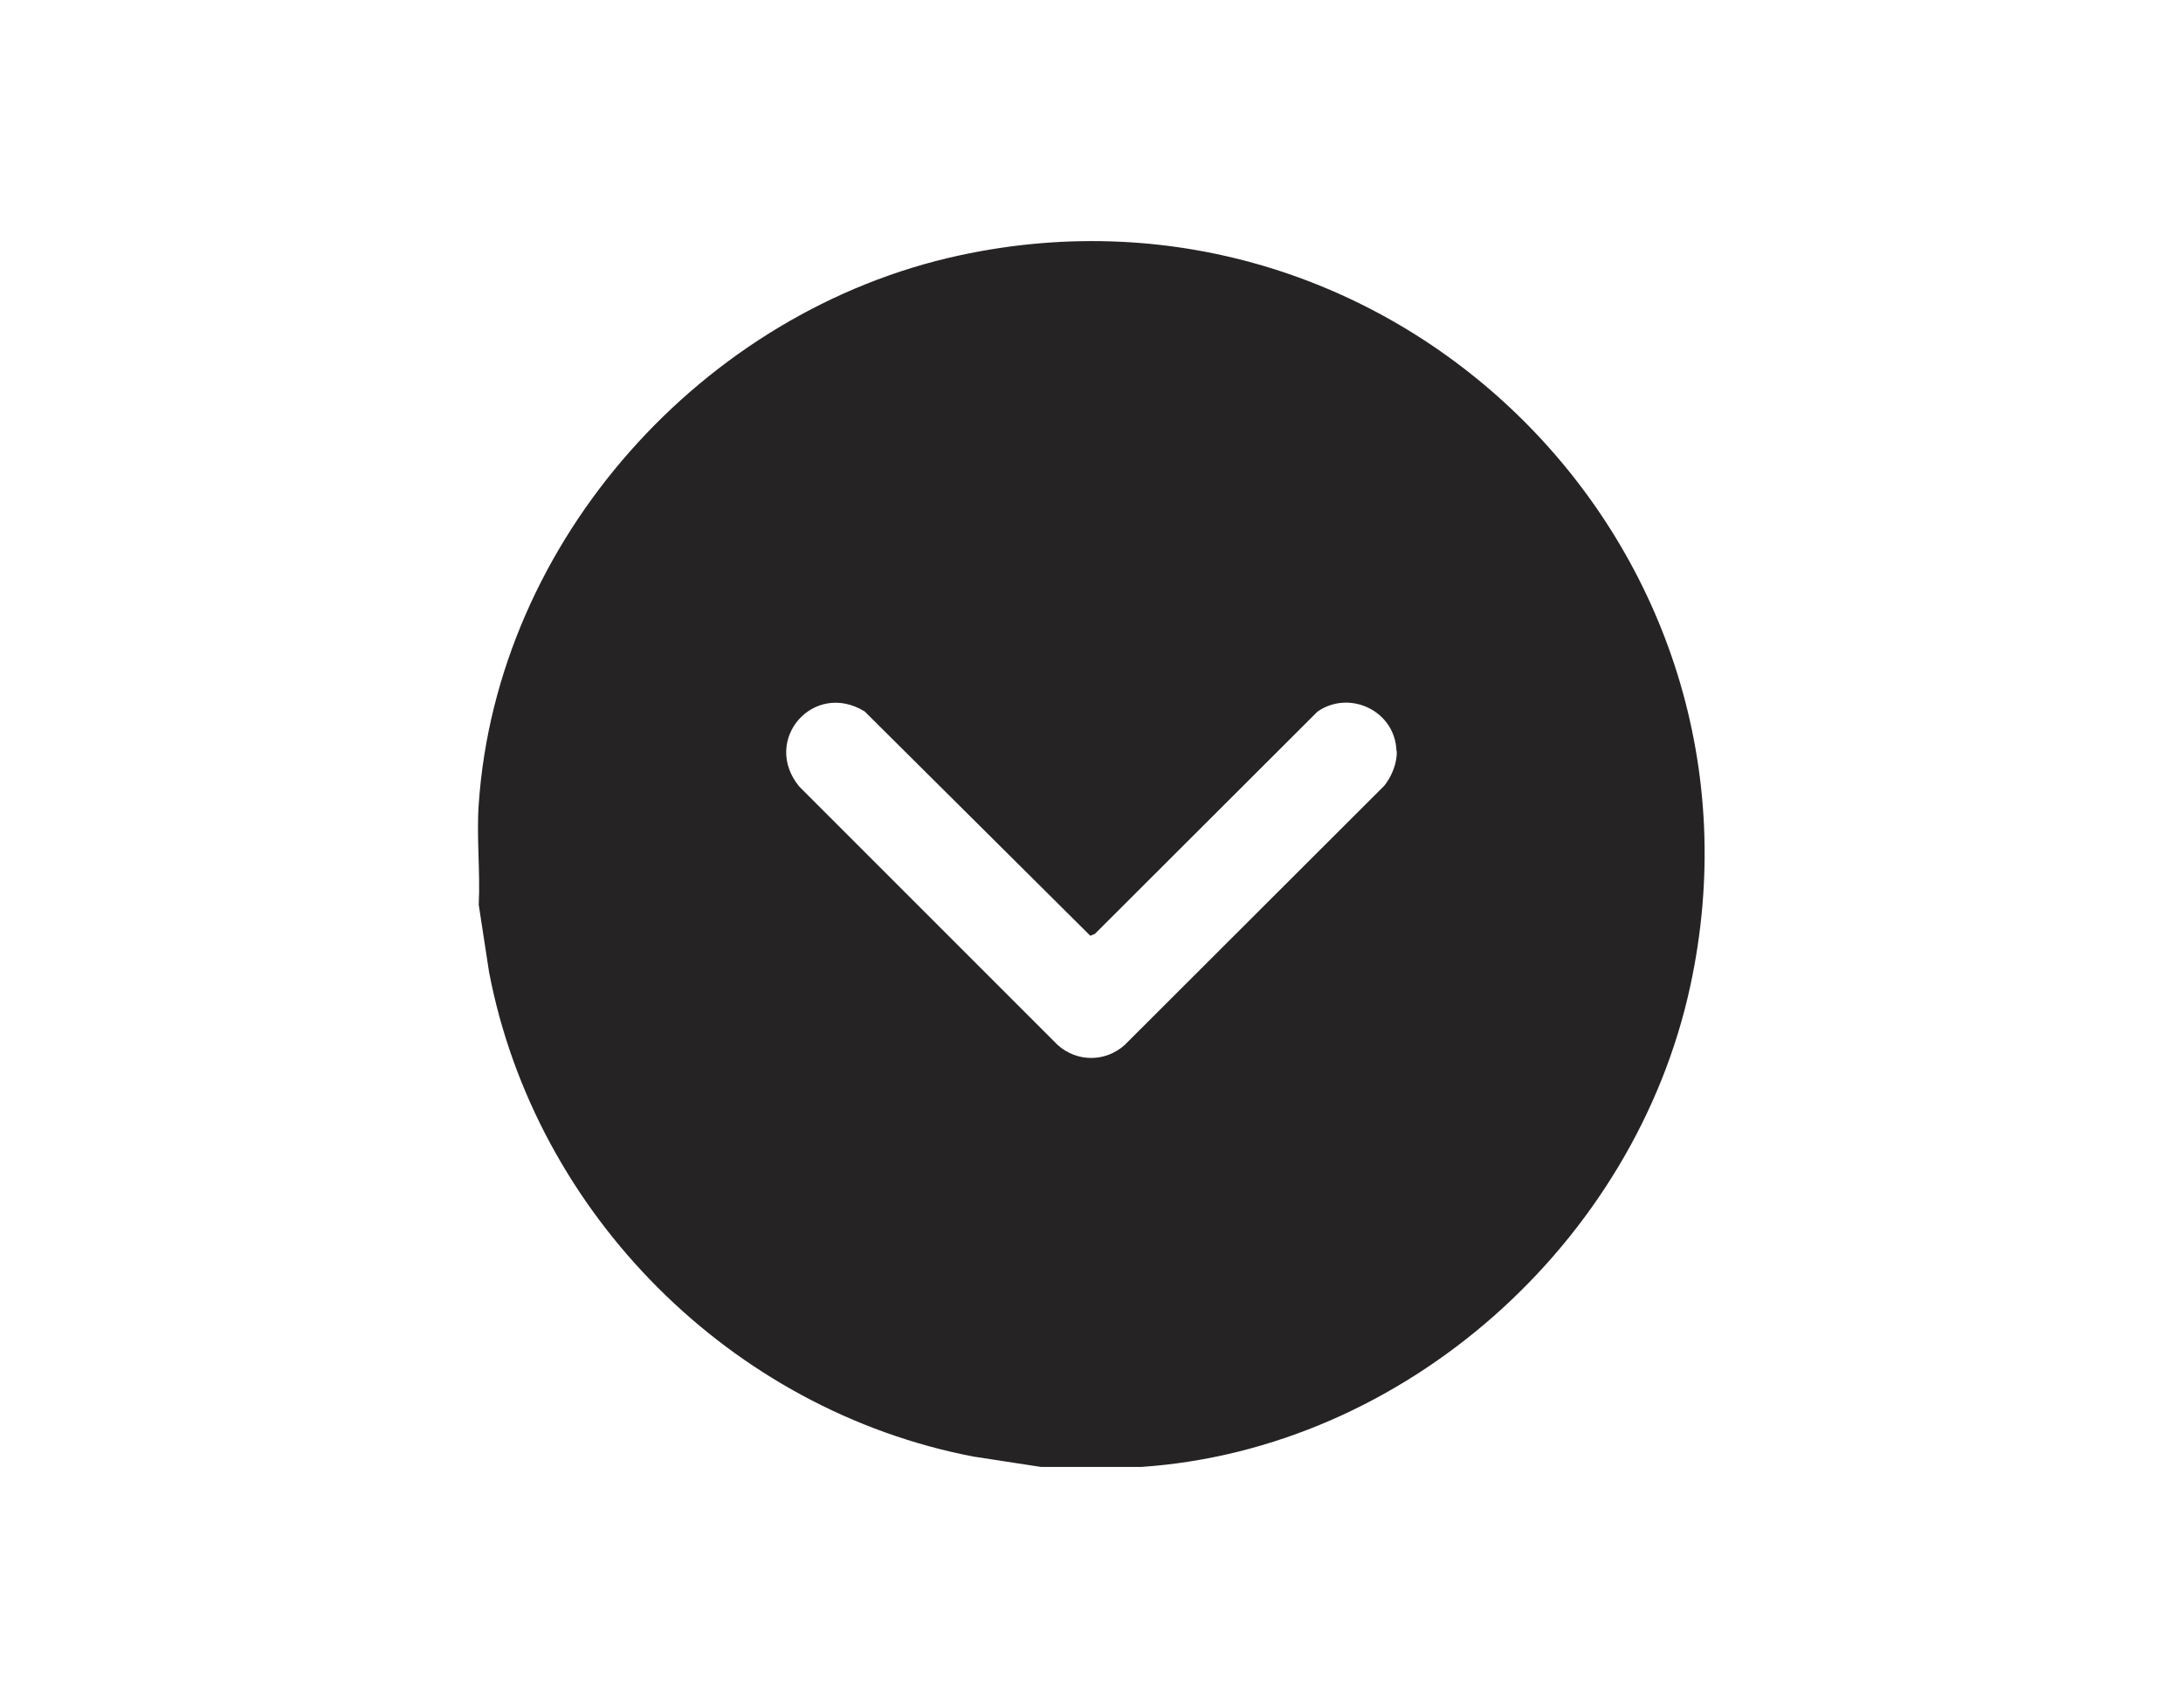 <?xml version="1.0" encoding="UTF-8"?>
<svg id="Layer_1" data-name="Layer 1" xmlns="http://www.w3.org/2000/svg" viewBox="0 0 65.39 51.16">
  <defs>
    <style>
      .cls-1 {
        fill: #252323;
      }
    </style>
  </defs>
  <path class="cls-1" d="M34.19,43.94h-3.01l-2.02-.31c-7.25-1.39-13.12-7.26-14.51-14.51l-.31-2.02c.05-.99-.07-2.03,0-3.01.54-7.9,6.72-14.78,14.4-16.44,13.09-2.83,24.73,8.8,21.89,21.89-1.66,7.68-8.54,13.86-16.44,14.4ZM41.83,22.49c-.04-1.19-1.39-1.84-2.36-1.18l-6.67,6.66-.14.06-6.76-6.72c-1.53-.94-3.1.86-1.96,2.25l7.74,7.74c.58.52,1.43.52,2.01,0l7.78-7.77c.22-.28.38-.67.37-1.03Z"/>
</svg>